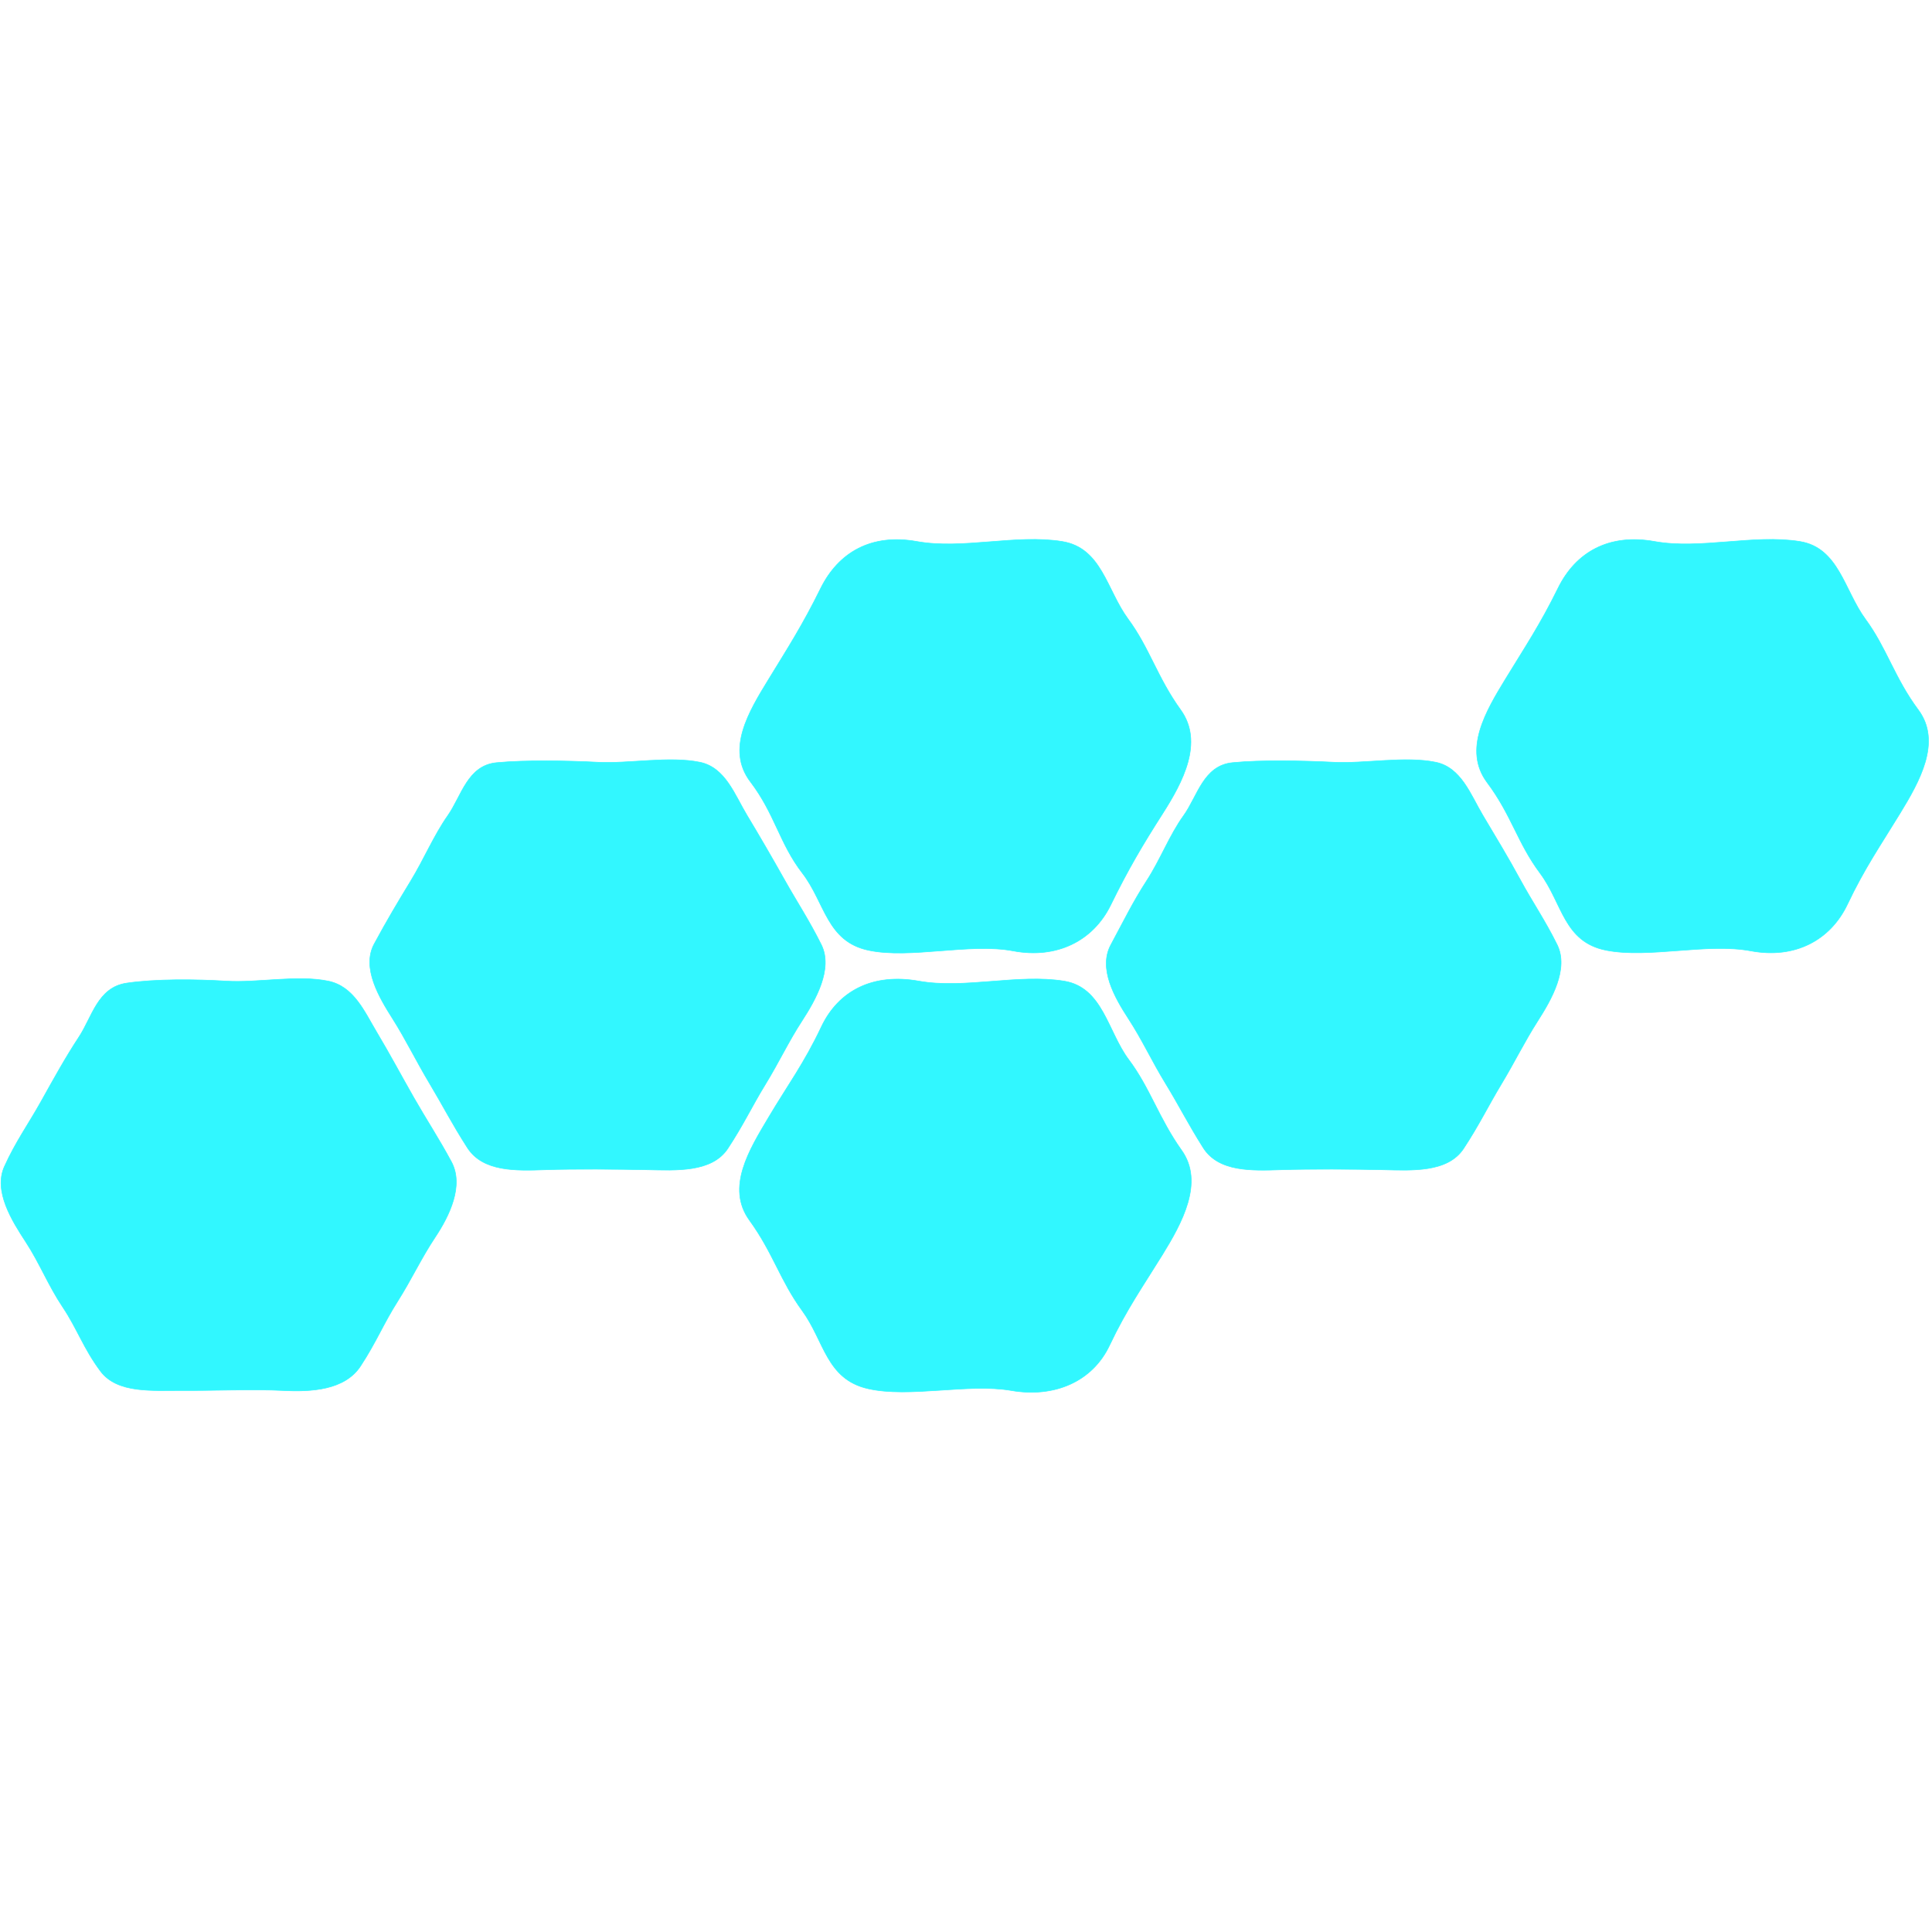 <?xml version="1.0" encoding="UTF-8"?> <svg xmlns="http://www.w3.org/2000/svg" xmlns:v="https://svgstorm.com" viewBox="0 0 1024 1024" width="1024" height="1024"><g fill="None" fill-opacity="0.0" stroke="#000000" stroke-opacity="0.00" stroke-width="0.3"><path d=" M 0.00 1024.00 L 1024.00 1024.00 L 1024.00 0.00 L 0.00 0.00 L 0.00 1024.00 M 563.00 287.00 C 583.94 290.40 586.57 312.69 597.92 328.08 C 609.28 343.47 613.37 359.05 625.77 376.23 C 638.17 393.41 626.90 414.53 616.23 431.23 C 605.56 447.93 598.01 460.67 588.69 479.70 C 579.38 498.72 560.05 508.36 537.00 504.00 C 513.95 499.64 482.56 508.39 460.33 503.67 C 438.10 498.95 437.35 478.45 425.25 462.75 C 413.14 447.06 410.73 431.43 397.70 414.31 C 384.66 397.18 396.94 377.10 407.25 360.25 C 417.57 343.41 425.51 331.03 434.92 311.92 C 444.34 292.82 461.75 282.64 486.00 287.00 C 510.25 291.36 538.51 283.02 563.00 287.00 M 954.00 287.00 C 974.60 290.35 977.53 312.96 988.77 328.23 C 1000.01 343.50 1004.12 359.27 1016.75 376.25 C 1029.38 393.22 1017.28 414.36 1007.08 431.08 C 996.89 447.80 988.28 460.12 979.23 479.23 C 970.18 498.34 951.36 508.37 928.00 504.00 C 904.64 499.63 873.93 508.11 851.33 503.67 C 828.73 499.23 828.20 478.80 816.23 462.77 C 804.26 446.74 801.22 432.14 788.23 414.77 C 775.24 397.40 787.63 376.78 797.92 359.92 C 808.21 343.06 816.37 330.93 825.77 311.77 C 835.17 292.61 852.79 282.64 877.00 287.00 C 901.21 291.36 929.54 283.03 954.00 287.00 M 371.00 404.00 C 384.45 406.79 389.40 421.26 395.92 432.08 C 402.44 442.90 409.22 454.56 415.77 466.23 C 422.32 477.90 428.94 487.88 435.31 500.70 C 441.67 513.51 432.27 529.99 425.08 541.08 C 417.88 552.16 412.98 562.80 405.70 574.70 C 398.41 586.59 394.17 595.97 385.75 608.75 C 377.32 621.53 358.30 620.30 343.00 620.00 C 327.70 619.70 304.32 619.48 289.00 620.00 C 273.68 620.52 255.97 621.20 247.70 608.30 C 239.43 595.40 234.90 586.33 227.70 574.30 C 220.50 562.28 215.17 551.13 208.08 539.92 C 200.98 528.72 191.52 512.94 198.32 500.32 C 205.12 487.71 210.82 478.20 217.77 466.77 C 224.72 455.34 229.98 442.72 237.31 432.31 C 244.63 421.89 247.75 405.69 263.22 404.22 C 278.70 402.76 300.61 403.17 317.00 404.00 C 333.39 404.83 354.78 400.64 371.00 404.00 M 761.00 404.00 C 774.45 406.79 779.46 421.21 785.92 432.08 C 792.38 442.94 799.38 454.45 805.77 466.23 C 812.16 478.01 818.95 487.82 825.31 500.70 C 831.66 513.57 822.22 529.92 815.08 541.08 C 807.94 552.24 802.92 562.71 795.70 574.70 C 788.48 586.68 784.19 595.90 775.75 608.75 C 767.30 621.59 748.32 620.34 733.00 620.00 C 717.68 619.66 694.30 619.52 679.00 620.00 C 663.70 620.48 645.89 621.29 637.70 608.30 C 629.50 595.32 625.10 586.28 617.75 574.25 C 610.39 562.23 605.42 551.18 598.08 539.92 C 590.74 528.65 582.02 513.30 588.77 500.77 C 595.52 488.24 600.49 477.98 607.77 466.77 C 615.05 455.56 619.86 442.63 627.31 432.31 C 634.75 421.98 637.79 405.76 653.22 404.22 C 668.66 402.69 690.64 403.19 707.00 404.00 C 723.36 404.81 744.80 400.64 761.00 404.00 M 174.00 520.00 C 187.58 522.81 193.16 536.18 199.77 547.23 C 206.38 558.28 212.62 569.98 219.31 581.70 C 225.99 593.41 232.45 603.14 239.25 615.75 C 246.05 628.35 238.18 644.45 230.70 655.70 C 223.21 666.94 218.27 677.87 210.75 689.75 C 203.22 701.62 199.43 711.37 191.08 724.08 C 182.73 736.79 165.02 737.79 150.00 737.00 C 134.98 736.21 110.85 737.14 96.00 737.00 C 81.15 736.86 62.22 738.77 53.25 726.75 C 44.28 714.74 40.93 704.28 33.23 692.77 C 25.53 681.26 20.92 669.35 13.69 658.31 C 6.47 647.26 -3.57 631.42 2.32 618.32 C 8.21 605.22 15.20 595.56 21.77 583.77 C 28.35 571.98 34.63 560.56 41.75 549.75 C 48.88 538.95 51.75 523.35 67.07 521.07 C 82.40 518.80 103.52 518.99 120.00 520.00 C 136.48 521.01 157.69 516.62 174.00 520.00 M 564.00 520.00 C 584.53 523.33 587.08 546.74 598.31 561.70 C 609.53 576.65 614.20 592.71 626.30 609.70 C 638.40 626.69 626.38 648.38 616.08 665.08 C 605.78 681.77 597.14 693.93 588.08 713.08 C 579.02 732.23 558.95 740.97 536.00 737.00 C 513.05 733.03 482.08 741.07 459.99 736.01 C 437.91 730.94 436.97 710.86 425.23 694.77 C 413.48 678.69 409.82 664.14 397.23 646.77 C 384.64 629.40 397.22 609.29 407.31 592.31 C 417.39 575.32 426.13 563.72 435.30 544.30 C 444.47 524.88 462.89 515.68 487.00 520.00 C 511.11 524.32 539.62 516.04 564.00 520.00 Z"></path></g><g fill="None" fill-opacity="0.0" stroke="#31F7FF" stroke-opacity="0.99" stroke-width="0.3"><path d=" M 563.00 287.00 C 538.51 283.02 510.25 291.36 486.00 287.00 C 461.75 282.64 444.34 292.82 434.92 311.92 C 425.51 331.03 417.57 343.41 407.25 360.25 C 396.94 377.10 384.66 397.18 397.70 414.31 C 410.73 431.43 413.14 447.06 425.25 462.75 C 437.35 478.45 438.10 498.95 460.33 503.67 C 482.56 508.39 513.95 499.64 537.00 504.00 C 560.05 508.36 579.38 498.72 588.69 479.70 C 598.01 460.67 605.56 447.93 616.23 431.23 C 626.90 414.53 638.17 393.41 625.77 376.23 C 613.37 359.05 609.28 343.47 597.92 328.08 C 586.57 312.69 583.94 290.40 563.00 287.00 Z"></path></g><g fill="None" fill-opacity="0.0" stroke="#31F7FF" stroke-opacity="0.99" stroke-width="0.3"><path d=" M 954.00 287.00 C 929.54 283.03 901.21 291.36 877.00 287.00 C 852.79 282.64 835.17 292.61 825.77 311.77 C 816.37 330.93 808.21 343.06 797.92 359.92 C 787.63 376.78 775.24 397.40 788.23 414.77 C 801.22 432.14 804.26 446.74 816.23 462.77 C 828.20 478.80 828.73 499.23 851.33 503.67 C 873.93 508.11 904.64 499.63 928.00 504.00 C 951.36 508.37 970.18 498.34 979.23 479.23 C 988.28 460.12 996.89 447.80 1007.08 431.08 C 1017.28 414.36 1029.38 393.22 1016.75 376.25 C 1004.12 359.27 1000.01 343.50 988.77 328.23 C 977.53 312.96 974.60 290.35 954.00 287.00 Z"></path></g><g fill="None" fill-opacity="0.0" stroke="#31F7FF" stroke-opacity="0.99" stroke-width="0.3"><path d=" M 371.00 404.00 C 354.78 400.64 333.39 404.83 317.00 404.00 C 300.61 403.17 278.70 402.76 263.22 404.22 C 247.75 405.69 244.63 421.89 237.31 432.31 C 229.98 442.72 224.72 455.34 217.77 466.77 C 210.82 478.20 205.12 487.71 198.32 500.32 C 191.52 512.94 200.98 528.72 208.08 539.92 C 215.17 551.13 220.50 562.28 227.70 574.30 C 234.90 586.33 239.43 595.40 247.70 608.30 C 255.97 621.20 273.68 620.52 289.00 620.00 C 304.32 619.48 327.70 619.70 343.00 620.00 C 358.30 620.30 377.32 621.53 385.75 608.75 C 394.17 595.97 398.41 586.59 405.70 574.70 C 412.98 562.80 417.88 552.16 425.08 541.08 C 432.27 529.99 441.67 513.51 435.31 500.70 C 428.94 487.88 422.32 477.90 415.77 466.23 C 409.22 454.56 402.44 442.90 395.92 432.08 C 389.40 421.26 384.45 406.79 371.00 404.00 Z"></path></g><g fill="None" fill-opacity="0.0" stroke="#31F7FF" stroke-opacity="0.99" stroke-width="0.3"><path d=" M 761.00 404.00 C 744.80 400.64 723.36 404.81 707.00 404.00 C 690.64 403.19 668.66 402.69 653.22 404.22 C 637.79 405.76 634.75 421.98 627.31 432.31 C 619.86 442.63 615.05 455.56 607.77 466.77 C 600.49 477.98 595.52 488.24 588.77 500.77 C 582.02 513.30 590.74 528.65 598.08 539.92 C 605.42 551.18 610.39 562.23 617.75 574.25 C 625.10 586.28 629.50 595.32 637.70 608.30 C 645.89 621.29 663.70 620.48 679.00 620.00 C 694.30 619.52 717.68 619.66 733.00 620.00 C 748.32 620.34 767.30 621.59 775.75 608.75 C 784.19 595.90 788.48 586.68 795.70 574.70 C 802.92 562.71 807.94 552.24 815.08 541.08 C 822.22 529.92 831.66 513.57 825.31 500.70 C 818.95 487.82 812.16 478.01 805.77 466.23 C 799.38 454.45 792.38 442.94 785.92 432.08 C 779.46 421.21 774.45 406.79 761.00 404.00 Z"></path></g><g fill="None" fill-opacity="0.0" stroke="#30F7FF" stroke-opacity="0.99" stroke-width="0.3"><path d=" M 174.00 520.00 C 157.69 516.62 136.48 521.01 120.00 520.00 C 103.52 518.99 82.40 518.80 67.07 521.07 C 51.75 523.35 48.88 538.95 41.75 549.75 C 34.63 560.56 28.35 571.98 21.77 583.77 C 15.20 595.56 8.21 605.22 2.32 618.32 C -3.57 631.42 6.47 647.26 13.69 658.31 C 20.92 669.35 25.53 681.26 33.23 692.77 C 40.93 704.28 44.28 714.74 53.25 726.75 C 62.22 738.77 81.15 736.86 96.00 737.00 C 110.85 737.14 134.98 736.21 150.00 737.00 C 165.02 737.79 182.73 736.79 191.08 724.08 C 199.43 711.37 203.22 701.62 210.75 689.75 C 218.27 677.87 223.21 666.94 230.70 655.70 C 238.18 644.45 246.05 628.35 239.25 615.75 C 232.45 603.14 225.99 593.41 219.31 581.70 C 212.62 569.98 206.38 558.28 199.77 547.23 C 193.16 536.18 187.58 522.81 174.00 520.00 Z"></path></g><g fill="None" fill-opacity="0.0" stroke="#30F7FF" stroke-opacity="0.99" stroke-width="0.3"><path d=" M 564.00 520.00 C 539.62 516.04 511.11 524.32 487.00 520.00 C 462.89 515.68 444.47 524.88 435.30 544.30 C 426.13 563.72 417.39 575.32 407.31 592.31 C 397.22 609.29 384.64 629.40 397.23 646.77 C 409.82 664.14 413.48 678.69 425.23 694.77 C 436.97 710.86 437.91 730.94 459.99 736.01 C 482.08 741.07 513.05 733.03 536.00 737.00 C 558.95 740.97 579.02 732.23 588.08 713.08 C 597.14 693.93 605.78 681.77 616.08 665.08 C 626.38 648.38 638.40 626.69 626.30 609.70 C 614.20 592.71 609.53 576.65 598.31 561.70 C 587.08 546.74 584.53 523.33 564.00 520.00 Z"></path></g><g fill="#000000" fill-opacity="0.00" stroke="None"><path d=" M 0.00 1024.00 L 1024.00 1024.00 L 1024.00 0.00 L 0.00 0.00 L 0.00 1024.00 M 563.00 287.00 C 583.94 290.40 586.57 312.69 597.92 328.08 C 609.28 343.47 613.37 359.05 625.77 376.23 C 638.17 393.41 626.90 414.53 616.23 431.23 C 605.56 447.93 598.01 460.67 588.69 479.70 C 579.38 498.72 560.05 508.36 537.00 504.00 C 513.95 499.64 482.56 508.39 460.33 503.67 C 438.10 498.95 437.35 478.45 425.25 462.75 C 413.14 447.06 410.73 431.43 397.70 414.31 C 384.66 397.18 396.94 377.10 407.25 360.25 C 417.57 343.41 425.51 331.03 434.92 311.92 C 444.34 292.82 461.75 282.64 486.00 287.00 C 510.25 291.36 538.51 283.02 563.00 287.00 M 954.00 287.00 C 974.60 290.35 977.53 312.96 988.77 328.23 C 1000.01 343.50 1004.12 359.27 1016.75 376.25 C 1029.38 393.22 1017.28 414.36 1007.08 431.08 C 996.89 447.80 988.28 460.12 979.23 479.23 C 970.18 498.34 951.36 508.37 928.00 504.00 C 904.64 499.63 873.93 508.11 851.33 503.67 C 828.73 499.23 828.20 478.80 816.23 462.77 C 804.26 446.74 801.22 432.14 788.23 414.77 C 775.24 397.40 787.63 376.78 797.92 359.92 C 808.21 343.06 816.37 330.93 825.77 311.77 C 835.17 292.61 852.79 282.64 877.00 287.00 C 901.21 291.36 929.54 283.03 954.00 287.00 M 371.00 404.00 C 384.45 406.79 389.40 421.26 395.92 432.08 C 402.44 442.90 409.22 454.56 415.77 466.23 C 422.32 477.90 428.94 487.88 435.31 500.70 C 441.67 513.51 432.27 529.99 425.08 541.08 C 417.88 552.16 412.98 562.80 405.70 574.70 C 398.41 586.59 394.17 595.97 385.75 608.75 C 377.32 621.53 358.30 620.30 343.00 620.00 C 327.70 619.70 304.32 619.48 289.00 620.00 C 273.68 620.52 255.97 621.20 247.70 608.30 C 239.43 595.40 234.90 586.33 227.70 574.30 C 220.50 562.28 215.17 551.13 208.08 539.92 C 200.98 528.72 191.52 512.94 198.32 500.32 C 205.12 487.71 210.82 478.20 217.77 466.77 C 224.72 455.34 229.98 442.72 237.31 432.31 C 244.63 421.89 247.75 405.69 263.22 404.22 C 278.70 402.76 300.61 403.17 317.00 404.00 C 333.39 404.83 354.78 400.64 371.00 404.00 M 761.00 404.00 C 774.45 406.79 779.46 421.21 785.92 432.08 C 792.38 442.94 799.38 454.45 805.77 466.23 C 812.16 478.01 818.95 487.82 825.31 500.70 C 831.66 513.57 822.22 529.92 815.08 541.08 C 807.94 552.24 802.92 562.71 795.70 574.70 C 788.48 586.68 784.19 595.90 775.75 608.75 C 767.30 621.59 748.32 620.34 733.00 620.00 C 717.68 619.66 694.30 619.52 679.00 620.00 C 663.70 620.48 645.89 621.29 637.70 608.30 C 629.50 595.32 625.10 586.28 617.75 574.25 C 610.39 562.23 605.42 551.18 598.08 539.92 C 590.74 528.65 582.02 513.30 588.77 500.77 C 595.52 488.24 600.49 477.98 607.77 466.77 C 615.05 455.56 619.86 442.63 627.31 432.31 C 634.75 421.98 637.79 405.76 653.22 404.22 C 668.66 402.69 690.64 403.19 707.00 404.00 C 723.36 404.81 744.80 400.64 761.00 404.00 M 174.00 520.00 C 187.58 522.81 193.16 536.18 199.77 547.23 C 206.38 558.28 212.62 569.98 219.31 581.70 C 225.99 593.41 232.45 603.14 239.25 615.75 C 246.05 628.35 238.18 644.45 230.70 655.70 C 223.21 666.94 218.27 677.87 210.75 689.75 C 203.22 701.62 199.43 711.37 191.08 724.08 C 182.73 736.79 165.02 737.79 150.00 737.00 C 134.98 736.21 110.85 737.14 96.00 737.00 C 81.15 736.86 62.22 738.77 53.25 726.75 C 44.28 714.74 40.93 704.28 33.23 692.77 C 25.53 681.26 20.92 669.35 13.69 658.31 C 6.47 647.26 -3.57 631.42 2.32 618.32 C 8.21 605.22 15.20 595.56 21.77 583.77 C 28.35 571.98 34.63 560.56 41.75 549.75 C 48.88 538.95 51.75 523.35 67.07 521.07 C 82.40 518.80 103.52 518.99 120.00 520.00 C 136.48 521.01 157.69 516.62 174.00 520.00 M 564.00 520.00 C 584.53 523.33 587.08 546.74 598.31 561.70 C 609.53 576.65 614.20 592.71 626.30 609.70 C 638.40 626.69 626.38 648.38 616.08 665.08 C 605.78 681.77 597.14 693.93 588.08 713.08 C 579.02 732.23 558.95 740.97 536.00 737.00 C 513.05 733.03 482.08 741.07 459.99 736.01 C 437.91 730.94 436.97 710.86 425.23 694.77 C 413.48 678.69 409.82 664.14 397.23 646.77 C 384.64 629.40 397.22 609.29 407.31 592.31 C 417.39 575.32 426.13 563.72 435.30 544.30 C 444.47 524.88 462.89 515.68 487.00 520.00 C 511.11 524.32 539.62 516.04 564.00 520.00 Z"></path></g><g fill="#31F7FF" fill-opacity="0.99" stroke="None"><path d=" M 563.00 287.00 C 538.51 283.02 510.25 291.36 486.00 287.00 C 461.75 282.64 444.34 292.82 434.92 311.92 C 425.51 331.03 417.57 343.41 407.25 360.25 C 396.94 377.10 384.66 397.18 397.70 414.31 C 410.73 431.43 413.14 447.06 425.25 462.75 C 437.35 478.45 438.10 498.95 460.33 503.67 C 482.56 508.39 513.95 499.64 537.00 504.00 C 560.05 508.36 579.38 498.72 588.69 479.70 C 598.01 460.67 605.56 447.93 616.23 431.23 C 626.90 414.53 638.17 393.41 625.77 376.23 C 613.37 359.05 609.28 343.47 597.92 328.08 C 586.57 312.69 583.94 290.40 563.00 287.00 Z"></path></g><g fill="#31F7FF" fill-opacity="0.99" stroke="None"><path d=" M 954.00 287.00 C 929.54 283.03 901.21 291.36 877.00 287.00 C 852.79 282.64 835.17 292.61 825.77 311.77 C 816.37 330.93 808.21 343.06 797.92 359.92 C 787.63 376.78 775.24 397.40 788.23 414.77 C 801.22 432.14 804.26 446.74 816.23 462.77 C 828.20 478.80 828.73 499.23 851.33 503.67 C 873.93 508.11 904.64 499.63 928.00 504.00 C 951.36 508.37 970.18 498.34 979.23 479.23 C 988.28 460.12 996.89 447.80 1007.08 431.08 C 1017.28 414.36 1029.38 393.22 1016.75 376.25 C 1004.12 359.27 1000.01 343.50 988.77 328.23 C 977.53 312.96 974.60 290.35 954.00 287.00 Z"></path></g><g fill="#31F7FF" fill-opacity="0.99" stroke="None"><path d=" M 371.00 404.00 C 354.78 400.64 333.39 404.83 317.00 404.00 C 300.61 403.17 278.70 402.76 263.22 404.22 C 247.75 405.69 244.63 421.89 237.31 432.31 C 229.98 442.72 224.72 455.34 217.77 466.77 C 210.82 478.20 205.12 487.71 198.32 500.32 C 191.52 512.94 200.98 528.72 208.08 539.92 C 215.17 551.13 220.50 562.28 227.70 574.30 C 234.90 586.33 239.43 595.40 247.70 608.30 C 255.97 621.20 273.68 620.52 289.00 620.00 C 304.32 619.48 327.70 619.70 343.00 620.00 C 358.30 620.30 377.32 621.53 385.75 608.75 C 394.17 595.97 398.41 586.59 405.70 574.70 C 412.98 562.80 417.88 552.16 425.08 541.08 C 432.27 529.99 441.67 513.51 435.31 500.70 C 428.94 487.88 422.32 477.90 415.77 466.23 C 409.22 454.56 402.44 442.90 395.92 432.08 C 389.40 421.26 384.45 406.79 371.00 404.00 Z"></path></g><g fill="#31F7FF" fill-opacity="0.99" stroke="None"><path d=" M 761.00 404.00 C 744.80 400.64 723.36 404.81 707.00 404.00 C 690.64 403.19 668.66 402.69 653.22 404.22 C 637.79 405.76 634.75 421.98 627.31 432.31 C 619.86 442.63 615.05 455.56 607.77 466.77 C 600.49 477.98 595.52 488.24 588.77 500.77 C 582.02 513.30 590.74 528.65 598.08 539.92 C 605.42 551.18 610.39 562.23 617.75 574.25 C 625.10 586.28 629.50 595.32 637.70 608.30 C 645.89 621.29 663.70 620.48 679.00 620.00 C 694.30 619.52 717.68 619.66 733.00 620.00 C 748.32 620.34 767.30 621.59 775.75 608.75 C 784.19 595.90 788.48 586.68 795.70 574.70 C 802.92 562.71 807.94 552.24 815.08 541.08 C 822.22 529.92 831.66 513.57 825.31 500.70 C 818.95 487.82 812.16 478.01 805.77 466.23 C 799.38 454.45 792.38 442.94 785.92 432.08 C 779.46 421.21 774.45 406.79 761.00 404.00 Z"></path></g><g fill="#30F7FF" fill-opacity="0.99" stroke="None"><path d=" M 174.00 520.00 C 157.69 516.62 136.48 521.01 120.00 520.00 C 103.52 518.99 82.40 518.80 67.07 521.07 C 51.75 523.35 48.88 538.95 41.75 549.75 C 34.63 560.56 28.35 571.98 21.77 583.77 C 15.20 595.56 8.21 605.22 2.32 618.32 C -3.57 631.42 6.47 647.26 13.69 658.31 C 20.92 669.35 25.53 681.26 33.23 692.77 C 40.93 704.28 44.28 714.74 53.25 726.75 C 62.22 738.77 81.15 736.86 96.00 737.00 C 110.85 737.14 134.98 736.21 150.00 737.00 C 165.02 737.79 182.73 736.79 191.08 724.08 C 199.43 711.37 203.22 701.62 210.75 689.75 C 218.27 677.87 223.21 666.94 230.70 655.70 C 238.18 644.45 246.05 628.35 239.25 615.75 C 232.45 603.14 225.99 593.41 219.31 581.70 C 212.62 569.98 206.38 558.28 199.77 547.23 C 193.16 536.18 187.58 522.81 174.00 520.00 Z"></path></g><g fill="#30F7FF" fill-opacity="0.99" stroke="None"><path d=" M 564.00 520.00 C 539.62 516.04 511.11 524.32 487.00 520.00 C 462.89 515.68 444.47 524.88 435.30 544.30 C 426.13 563.72 417.39 575.32 407.31 592.31 C 397.22 609.29 384.64 629.40 397.23 646.77 C 409.82 664.14 413.48 678.69 425.23 694.77 C 436.97 710.86 437.91 730.94 459.99 736.01 C 482.08 741.07 513.05 733.03 536.00 737.00 C 558.95 740.97 579.02 732.23 588.08 713.08 C 597.14 693.93 605.78 681.77 616.08 665.08 C 626.38 648.38 638.40 626.69 626.30 609.70 C 614.20 592.71 609.53 576.65 598.31 561.70 C 587.08 546.74 584.53 523.33 564.00 520.00 Z"></path></g></svg> 